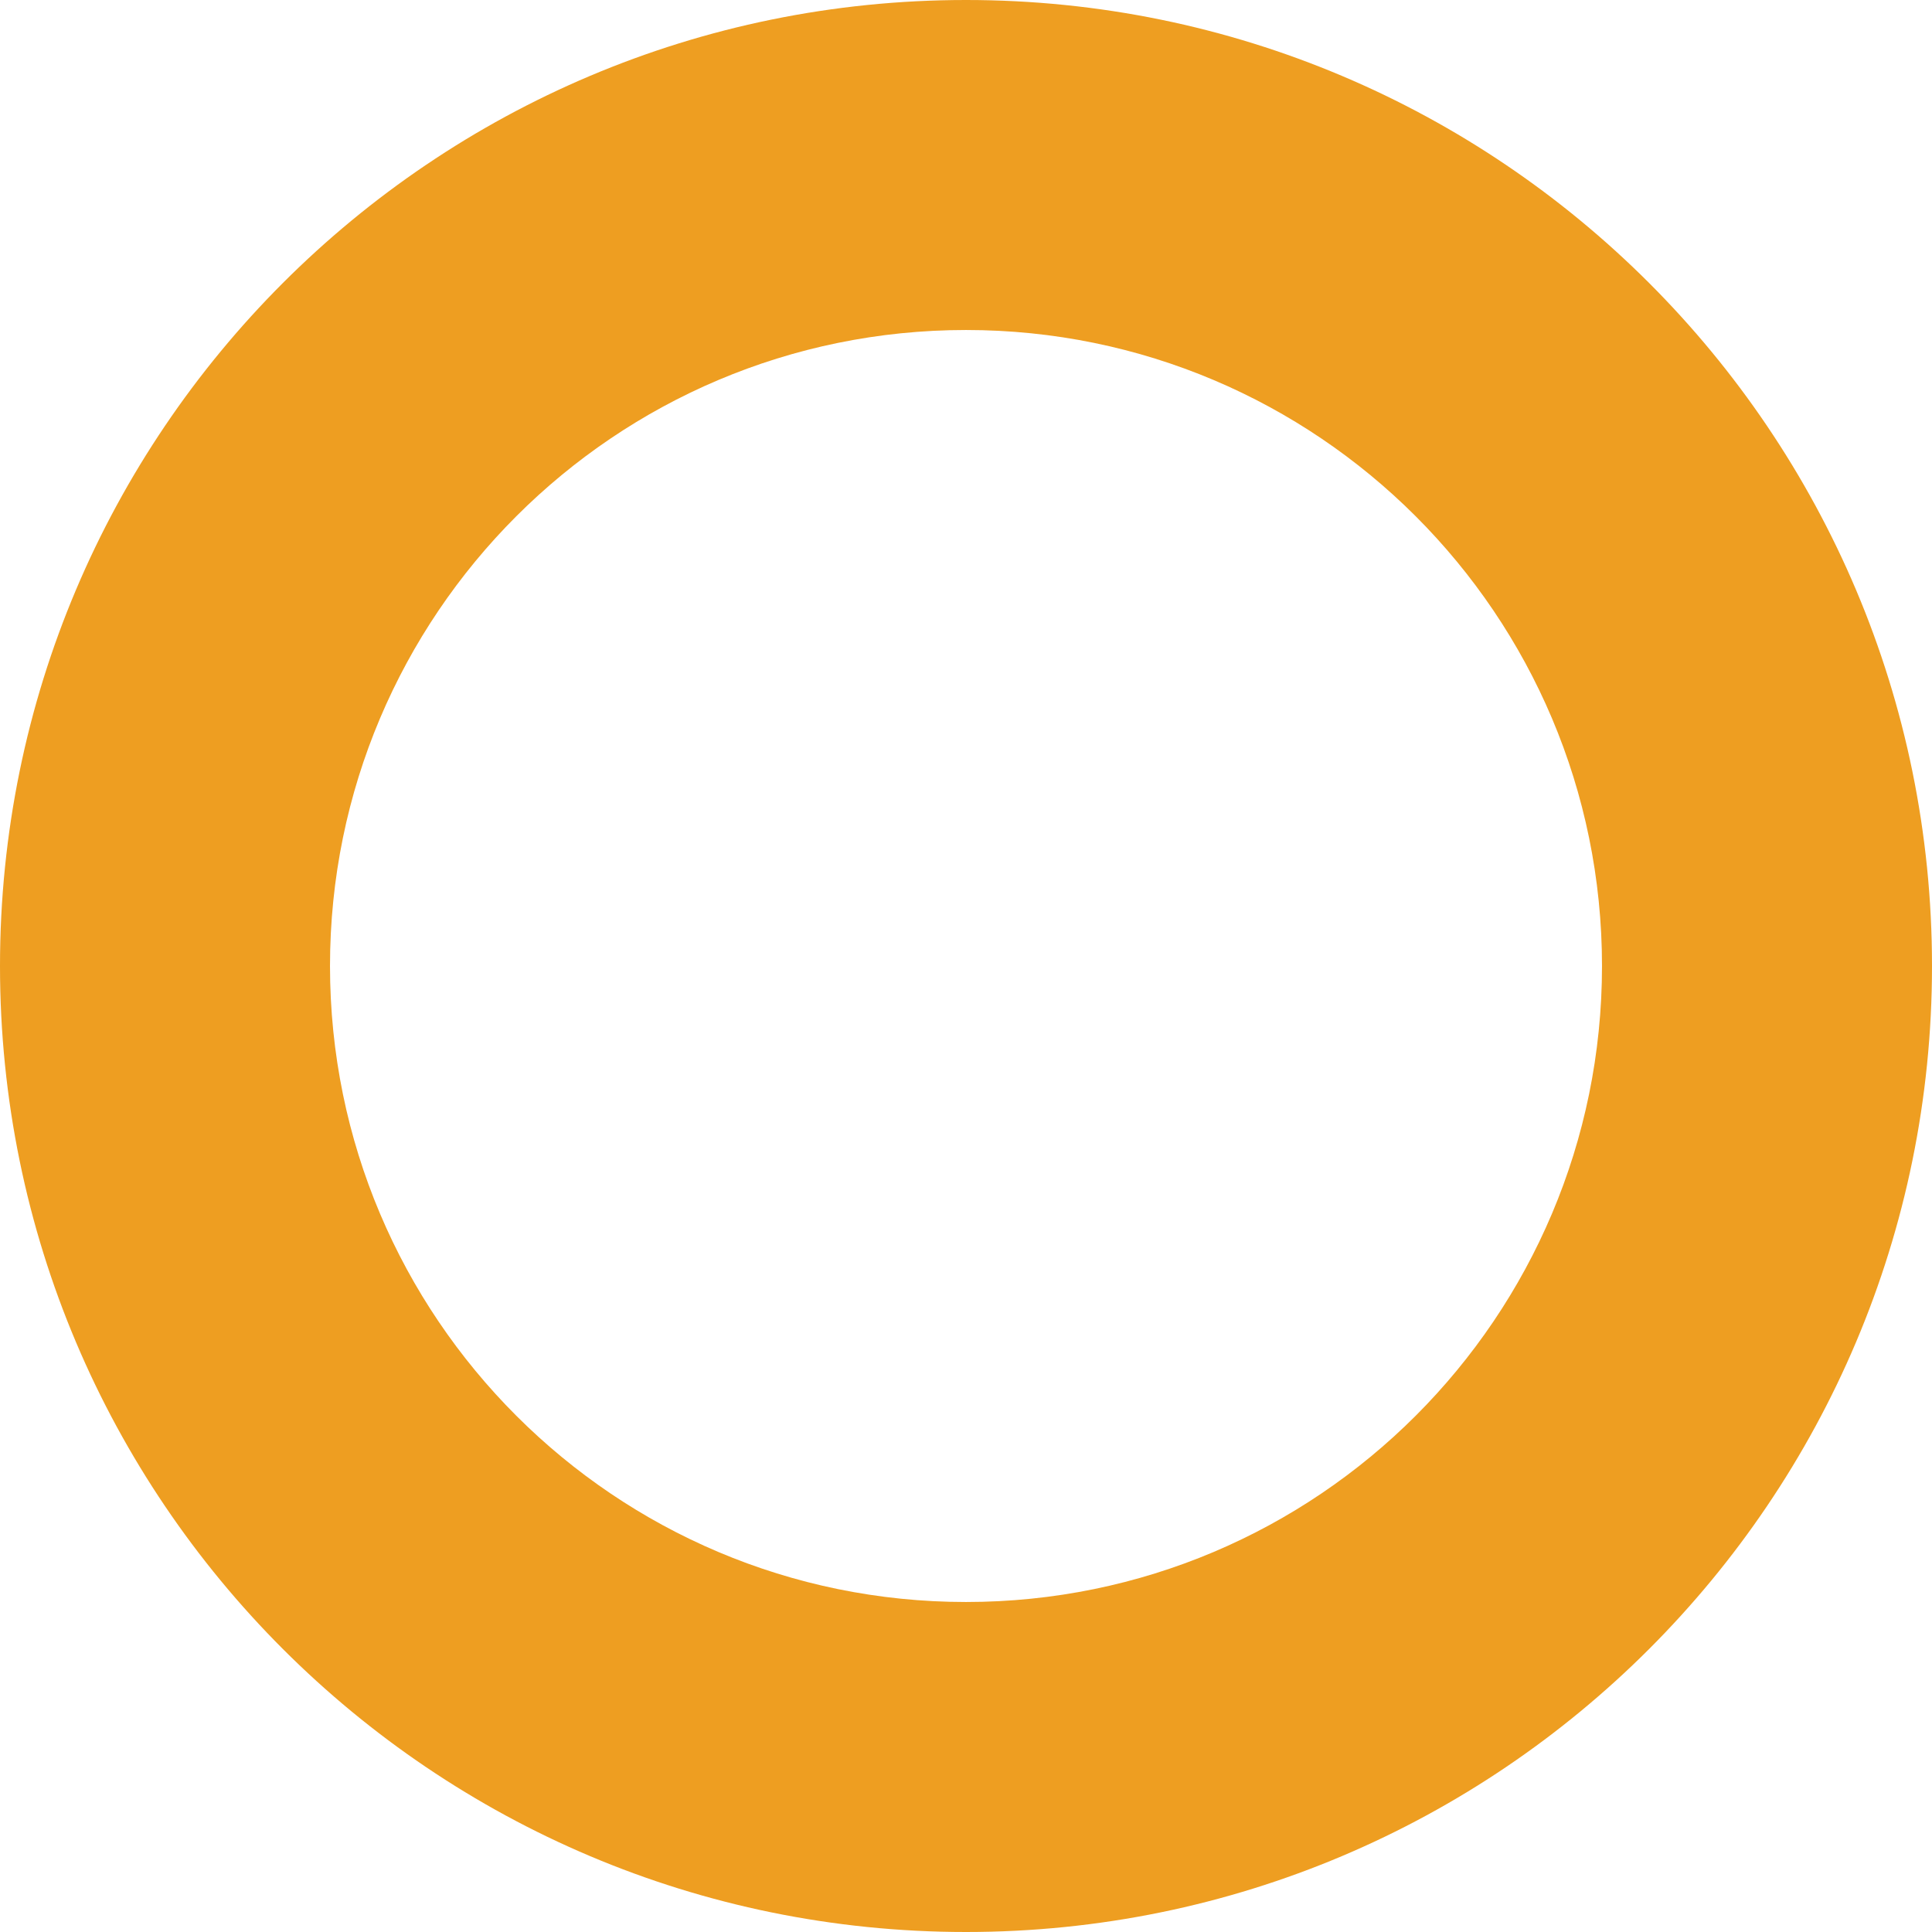 <svg width="297" height="297" viewBox="0 0 297 297" fill="none" xmlns="http://www.w3.org/2000/svg">
<path fill-rule="evenodd" clip-rule="evenodd" d="M148.5 297C230.514 297 297 230.514 297 148.5C297 66.486 230.514 0 148.5 0C66.486 0 0 66.486 0 148.5C0 230.514 66.486 297 148.5 297ZM148.5 246.27C202.497 246.27 246.27 202.497 246.27 148.5C246.27 94.503 202.497 50.73 148.5 50.73C94.503 50.73 50.73 94.503 50.73 148.5C50.73 202.497 94.503 246.27 148.5 246.27Z" fill="#EE9E21"/>
</svg>
